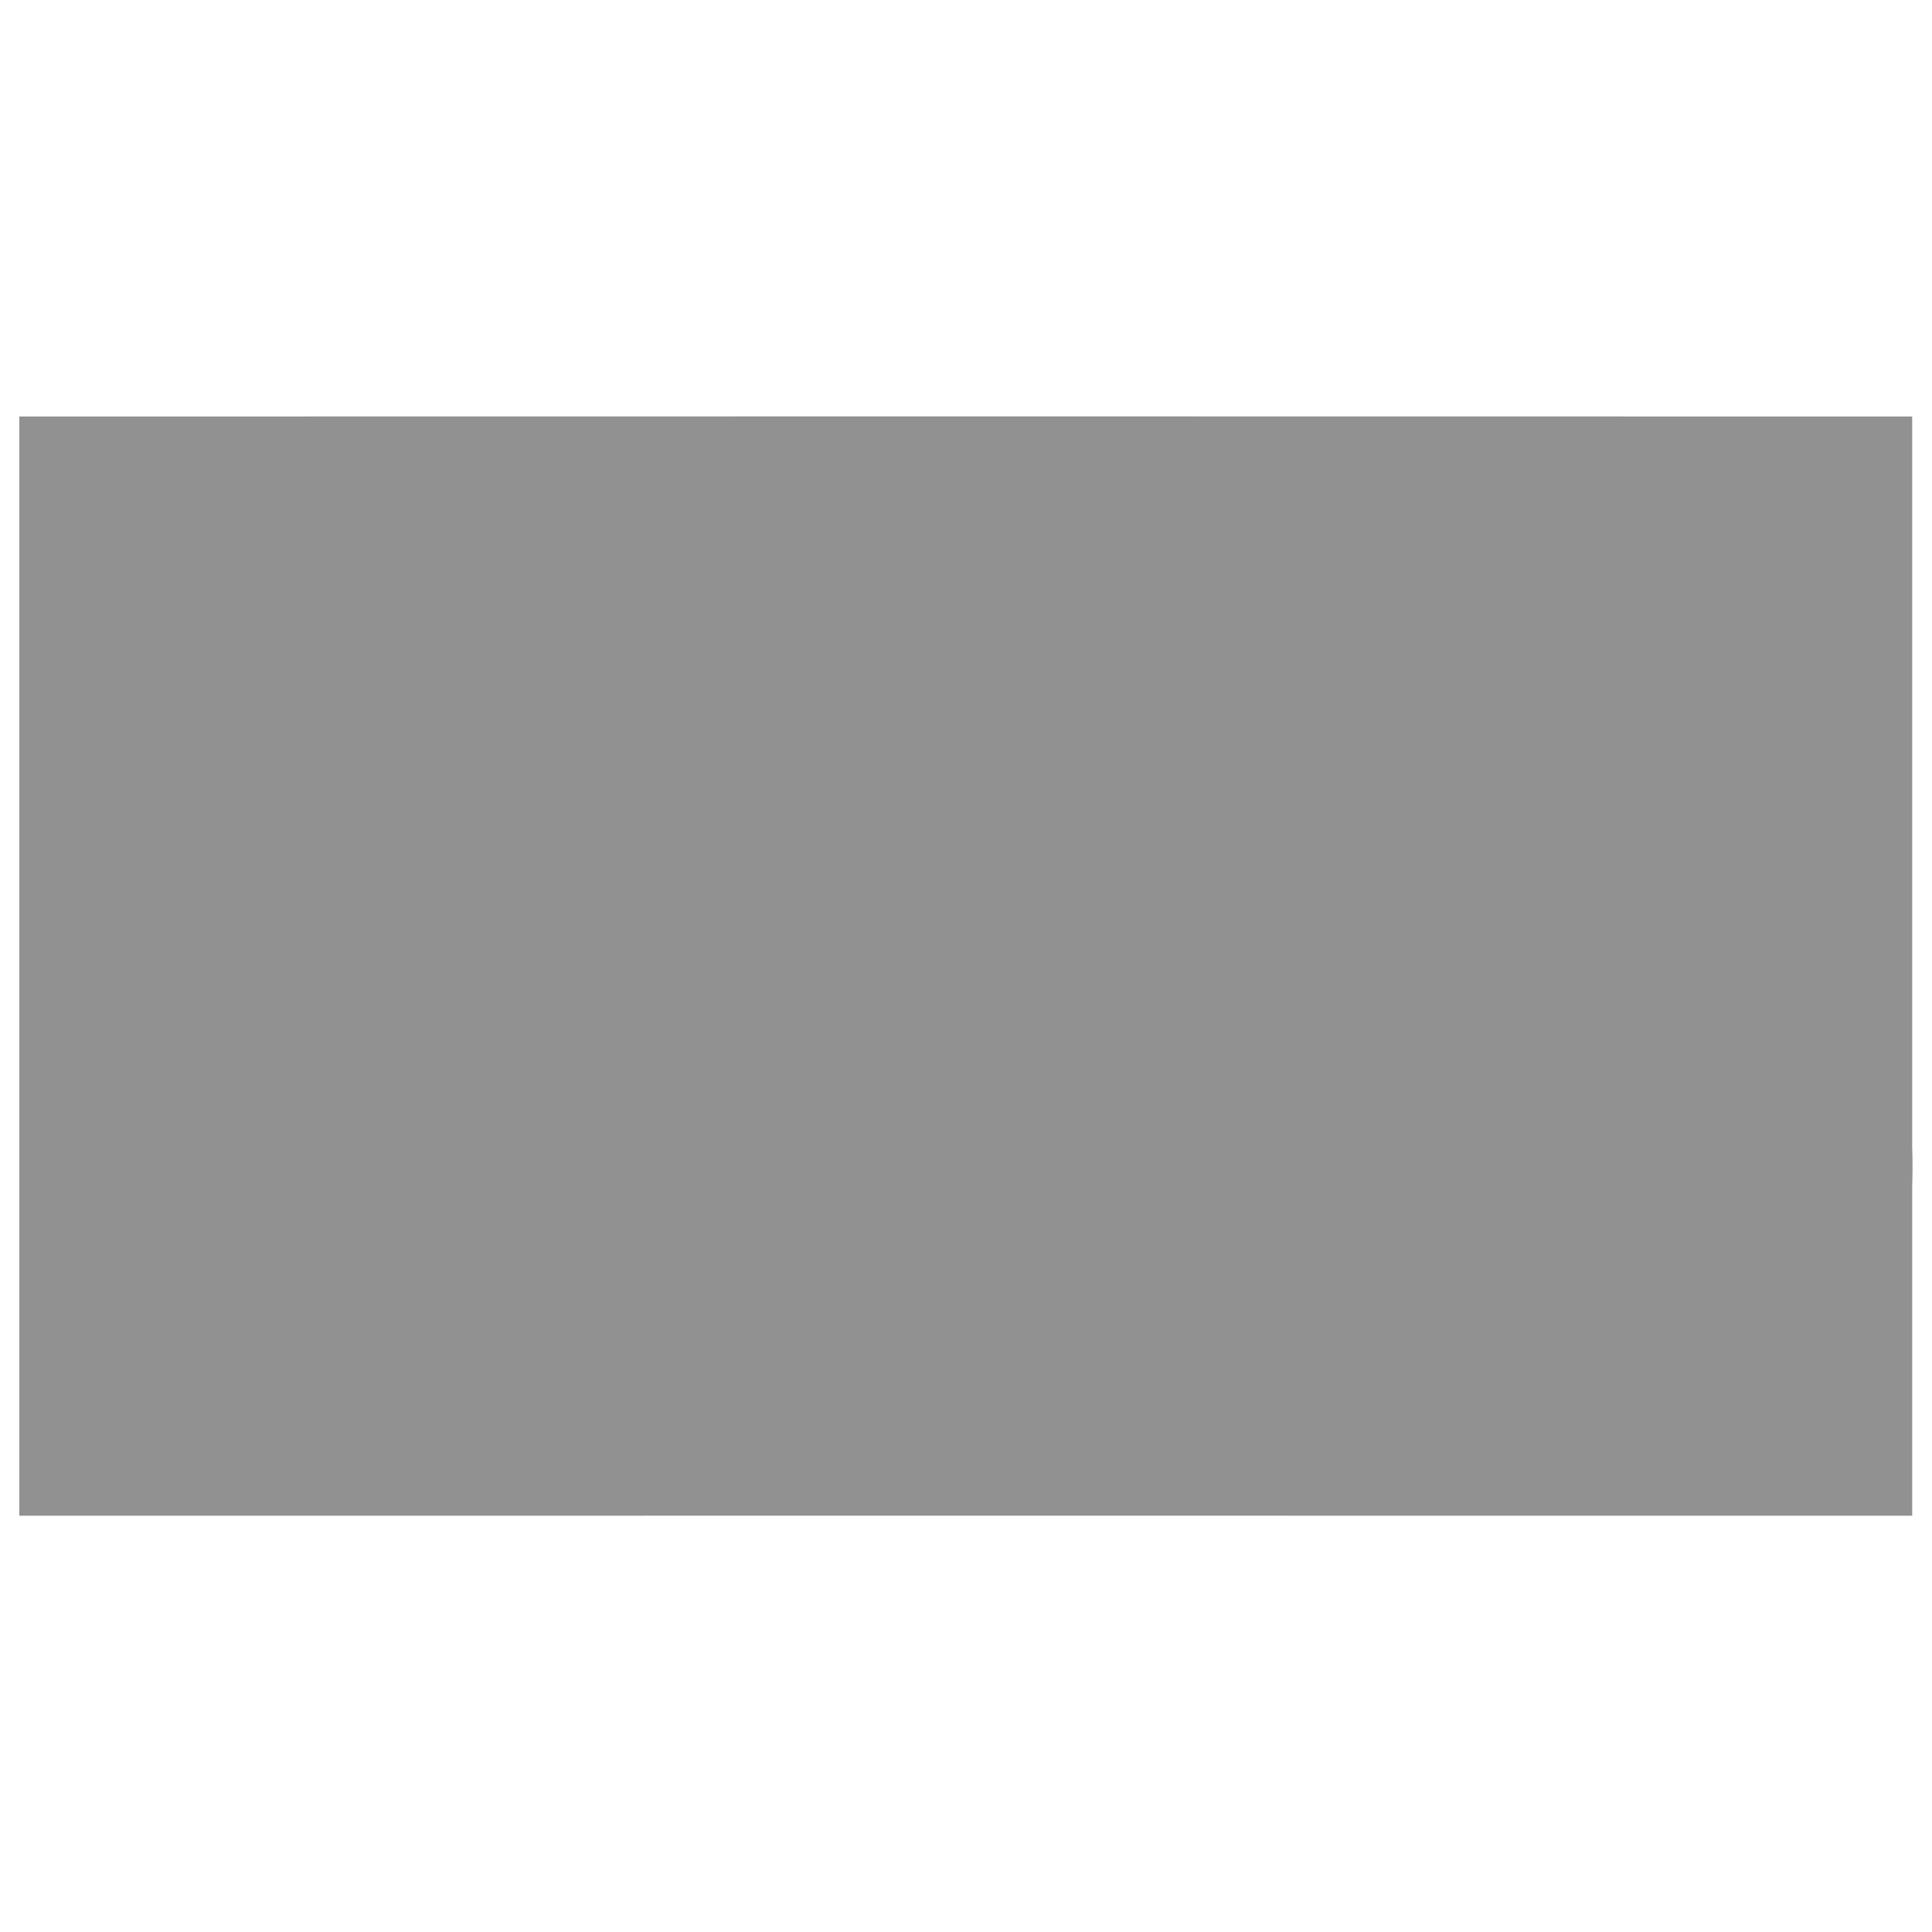 <svg xmlns="http://www.w3.org/2000/svg" version="1.1" xmlns:xlink="http://www.w3.org/1999/xlink" width="100%" height="100%" id="svgWorkerArea" viewBox="0 0 400 400" xmlns:artdraw="https://artdraw.muisca.co" style="background: white;"><defs id="defsdoc"><pattern id="patternBool" x="0" y="0" width="10" height="10" patternUnits="userSpaceOnUse" patternTransform="rotate(35)"><circle cx="5" cy="5" r="4" style="stroke: none;fill: #ff000070;"></circle></pattern></defs><g id="fileImp-886307366" class="cosito"><path id="SVGID_1_" fill="#91919144" class="grouped" d="M4 86.231C4 86.2 395.9 86.2 395.9 86.231 395.9 86.2 395.9 313.8 395.9 313.816 395.9 313.8 4 313.8 4 313.816 4 313.8 4 86.2 4 86.231 4 86.2 4 86.2 4 86.231"></path><path id="pathImp-77741755" fill="#91919144" class="grouped" d="M239.2 169.679C239.2 169.6 239.2 194.9 239.2 194.966 239.2 194.9 260.7 207.6 260.7 207.609 260.7 207.6 260.7 232.8 260.7 232.897 260.7 232.8 282.2 244.1 282.2 244.276 282.2 244.1 282.2 193.6 282.2 193.701 282.2 193.6 239.2 169.6 239.2 169.679 239.2 169.6 239.2 169.6 239.2 169.679M234.1 253.126C234.1 253.1 212.6 240.4 212.6 240.483 212.6 240.4 191.2 253.1 191.2 253.126 191.2 253.1 234.1 278.3 234.1 278.414 234.1 278.3 277.1 253.1 277.1 253.126 277.1 253.1 255.7 240.4 255.7 240.483 255.7 240.4 234.1 253.1 234.1 253.126 234.1 253.1 234.1 253.1 234.1 253.126M207.6 206.345C207.6 206.3 229.1 193.6 229.1 193.701 229.1 193.6 229.1 169.6 229.1 169.679 229.1 169.6 186.1 194.9 186.1 194.966 186.1 194.9 186.1 244.1 186.1 244.276 186.1 244.1 207.6 231.4 207.6 231.632 207.6 231.4 207.6 206.3 207.6 206.345 207.6 206.3 207.6 206.3 207.6 206.345M337.8 298.643C337.8 298.6 337.8 298.6 337.8 298.643 336.4 298.6 333.9 298.6 330.2 298.643 312.4 298.6 259.3 298.6 206.3 298.643 153.2 298.6 100.1 298.6 81.2 298.643 77.4 298.6 76.1 298.6 74.7 298.643 50.7 298.6 29.2 275.8 29.2 251.862 29.2 228.9 49.6 210.1 72.2 210.138 72.2 210.1 73.6 210.1 73.6 210.138 77.4 210.1 81.2 210.1 83.7 211.402 83.7 211.4 96.4 215.1 96.4 215.196 96.4 215.1 98.9 202.4 98.9 202.552 105.2 175.8 129.2 156.9 155.7 157.035 155.7 156.9 156.9 156.9 156.9 157.035 165.7 156.9 173.4 159.4 179.7 162.092 179.7 161.9 192.3 168.3 192.3 168.414 192.3 168.3 197.4 155.7 197.4 155.77 208.8 126.6 234.1 108.8 261.9 108.989 261.9 108.8 263.2 108.8 263.2 108.989 298.6 110.2 327.7 139.3 330.2 178.529 330.2 178.4 331.4 188.6 331.4 188.644 331.4 188.6 341.6 189.8 341.6 189.908 365.6 192.4 383.3 216.4 383.3 245.54 381.9 274.4 361.8 298.6 337.8 298.643 337.8 298.6 337.8 298.6 337.8 298.643M342.8 177.265C339.1 132.8 304.9 97.5 263.2 96.345 261.9 96.3 261.9 96.3 260.7 96.345 226.4 96.3 197.4 118.9 184.7 151.977 175.9 148.1 167.1 145.6 156.9 145.655 156.9 145.6 155.7 145.6 155.7 145.655 121.6 144.3 93.7 166.9 87.4 200.023 82.4 198.6 78.6 197.4 73.6 197.494 73.6 197.4 72.2 197.4 72.2 197.494 42 197.4 17.9 221.4 16.6 251.862 15.4 282.1 44.5 311.1 74.7 311.287 76.1 311.1 77.4 311.1 81.2 311.287 117.7 311.1 293.6 310 330.2 310.023 333.9 310 335.3 310 336.4 310.023 336.4 310 337.8 310 337.8 310.023 369.3 310 394.7 280.8 395.9 244.276 397.2 208.8 373.2 179.6 342.8 177.265 342.8 177.1 342.8 177.1 342.8 177.265"></path></g></svg>